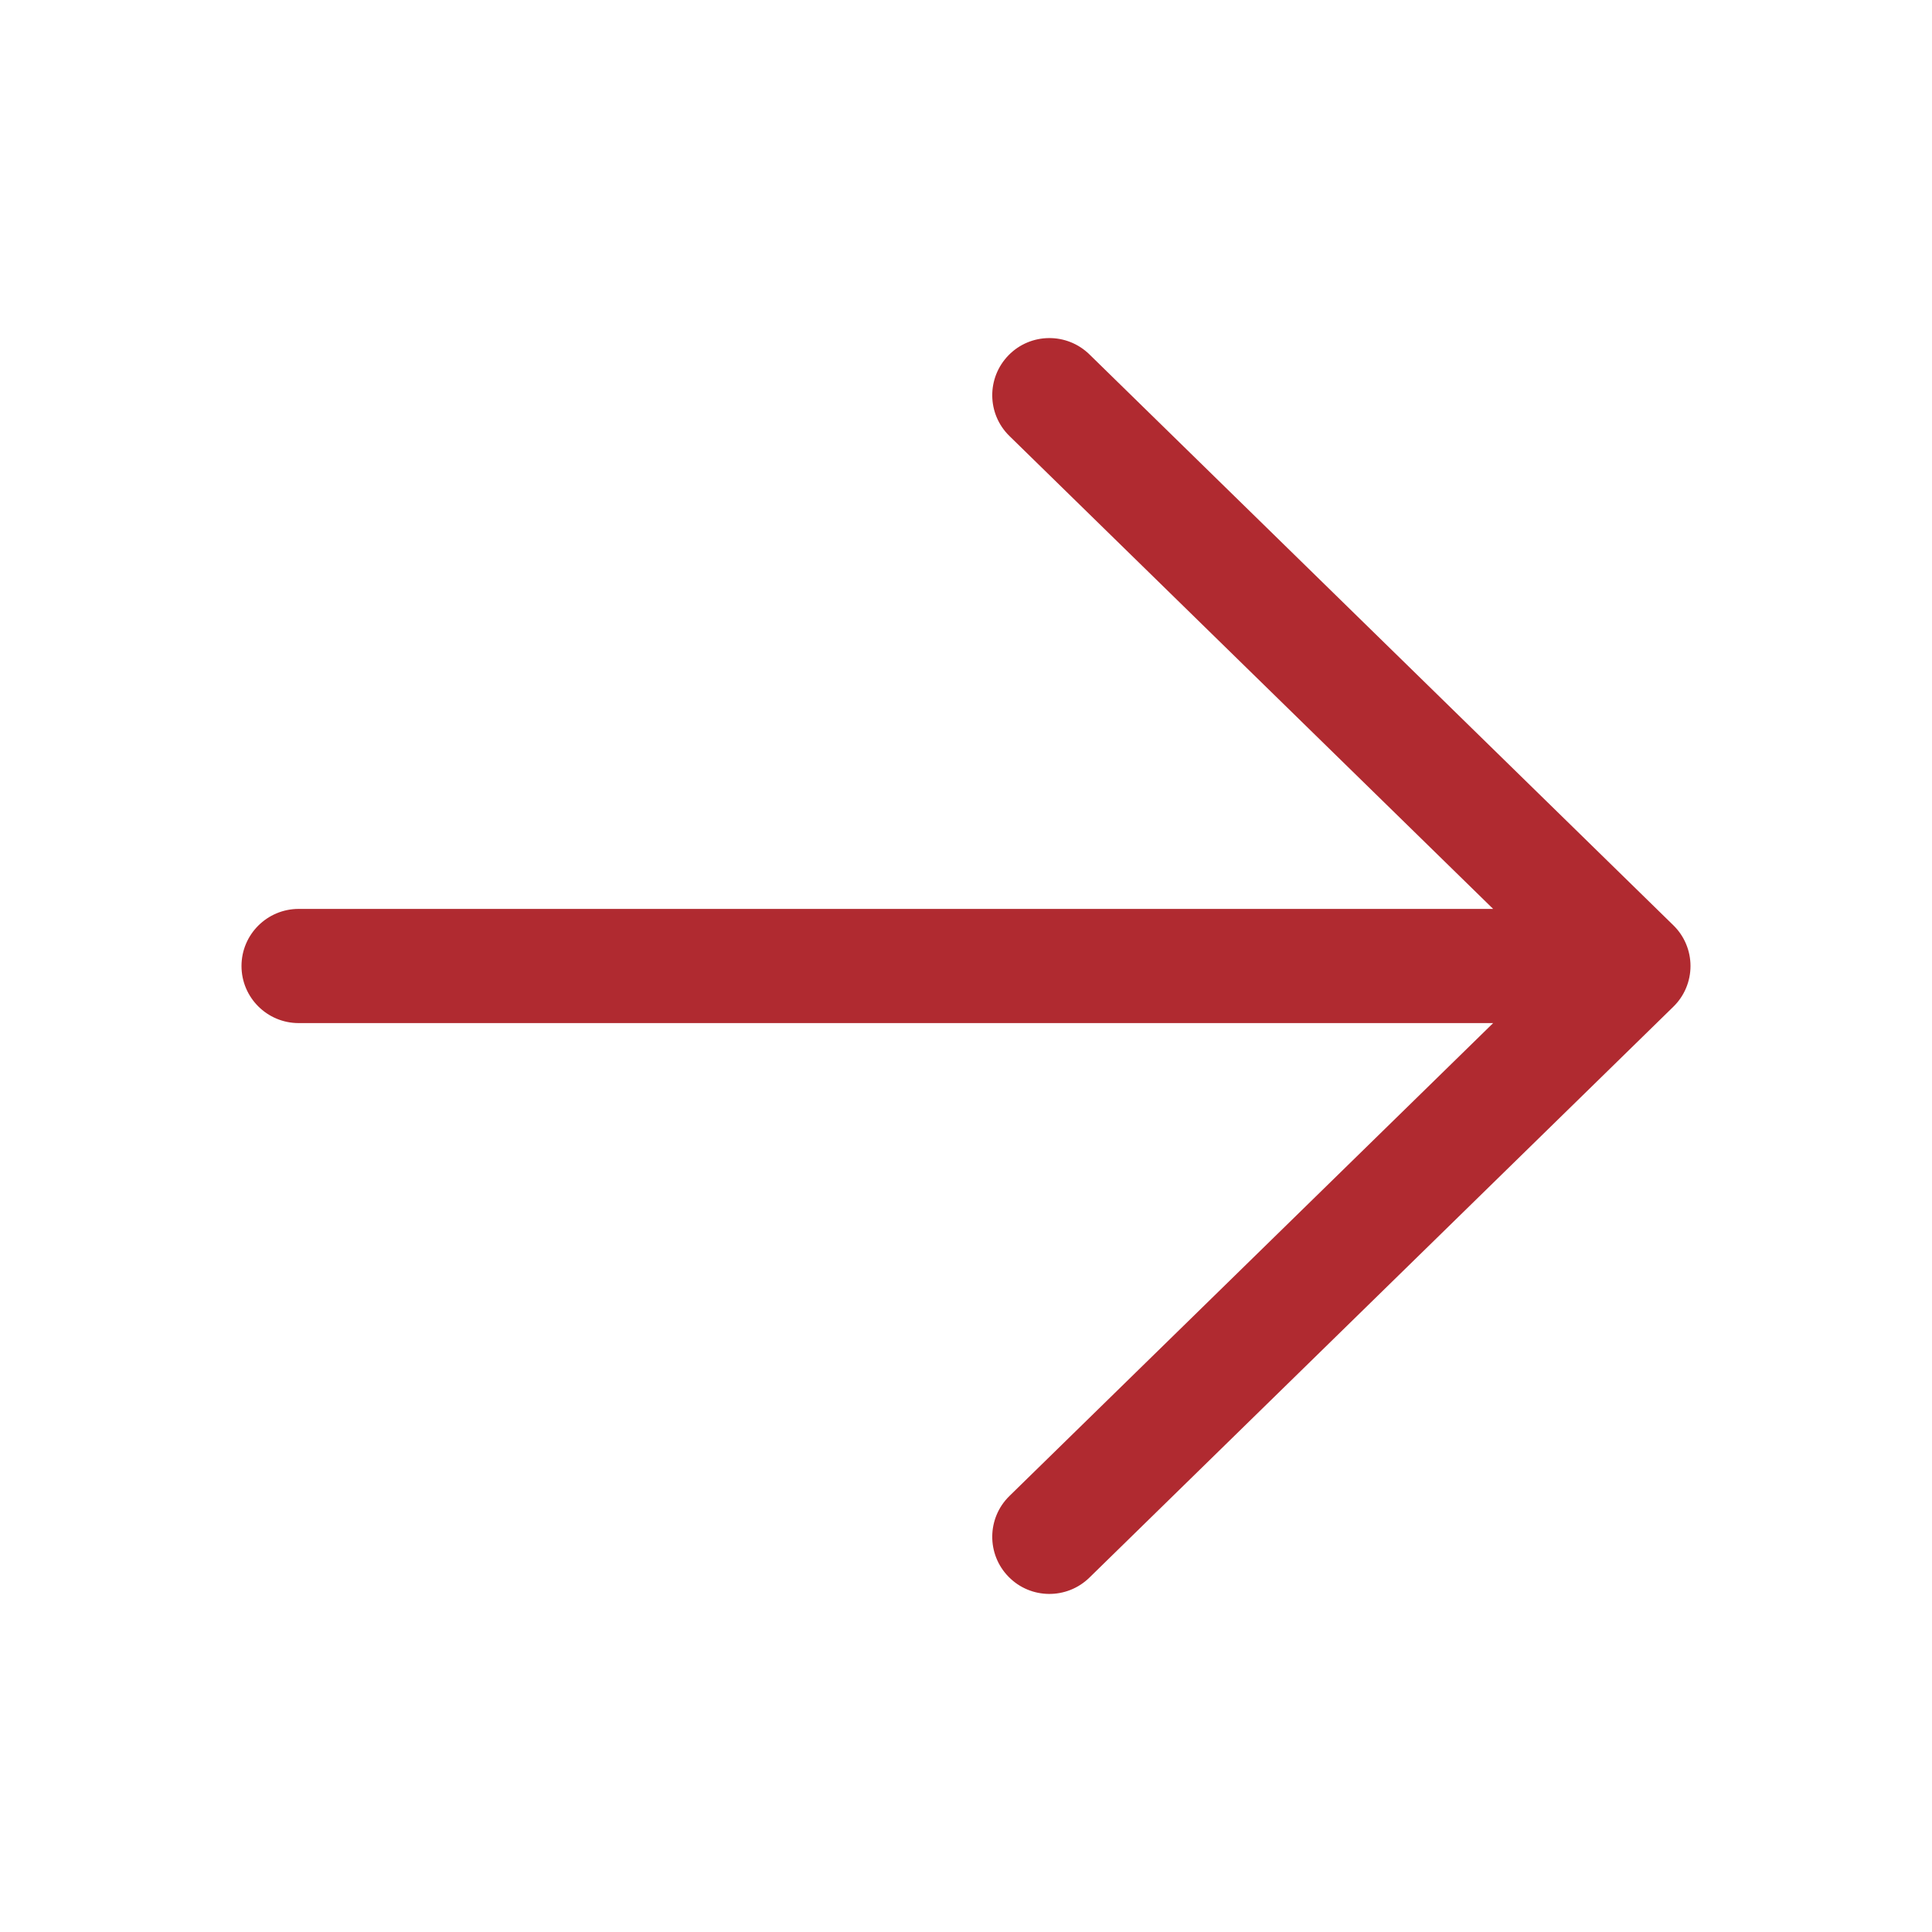<svg width="20" height="20" viewBox="0 0 20 20" fill="#B02A30" xmlns="http://www.w3.org/2000/svg">
<path fill-rule="evenodd" clip-rule="evenodd" d="M10.441 3.677C10.669 3.444 11.044 3.44 11.278 3.669L17.322 9.578C17.436 9.689 17.5 9.841 17.5 10C17.5 10.159 17.436 10.311 17.322 10.422L11.278 16.331C11.044 16.56 10.669 16.556 10.441 16.323C10.212 16.09 10.216 15.715 10.449 15.487L15.457 10.591H3.092C2.765 10.591 2.5 10.326 2.5 10C2.5 9.674 2.765 9.409 3.092 9.409H15.457L10.449 4.513C10.216 4.285 10.212 3.911 10.441 3.677Z" fill="#B02A30"/>
</svg>
